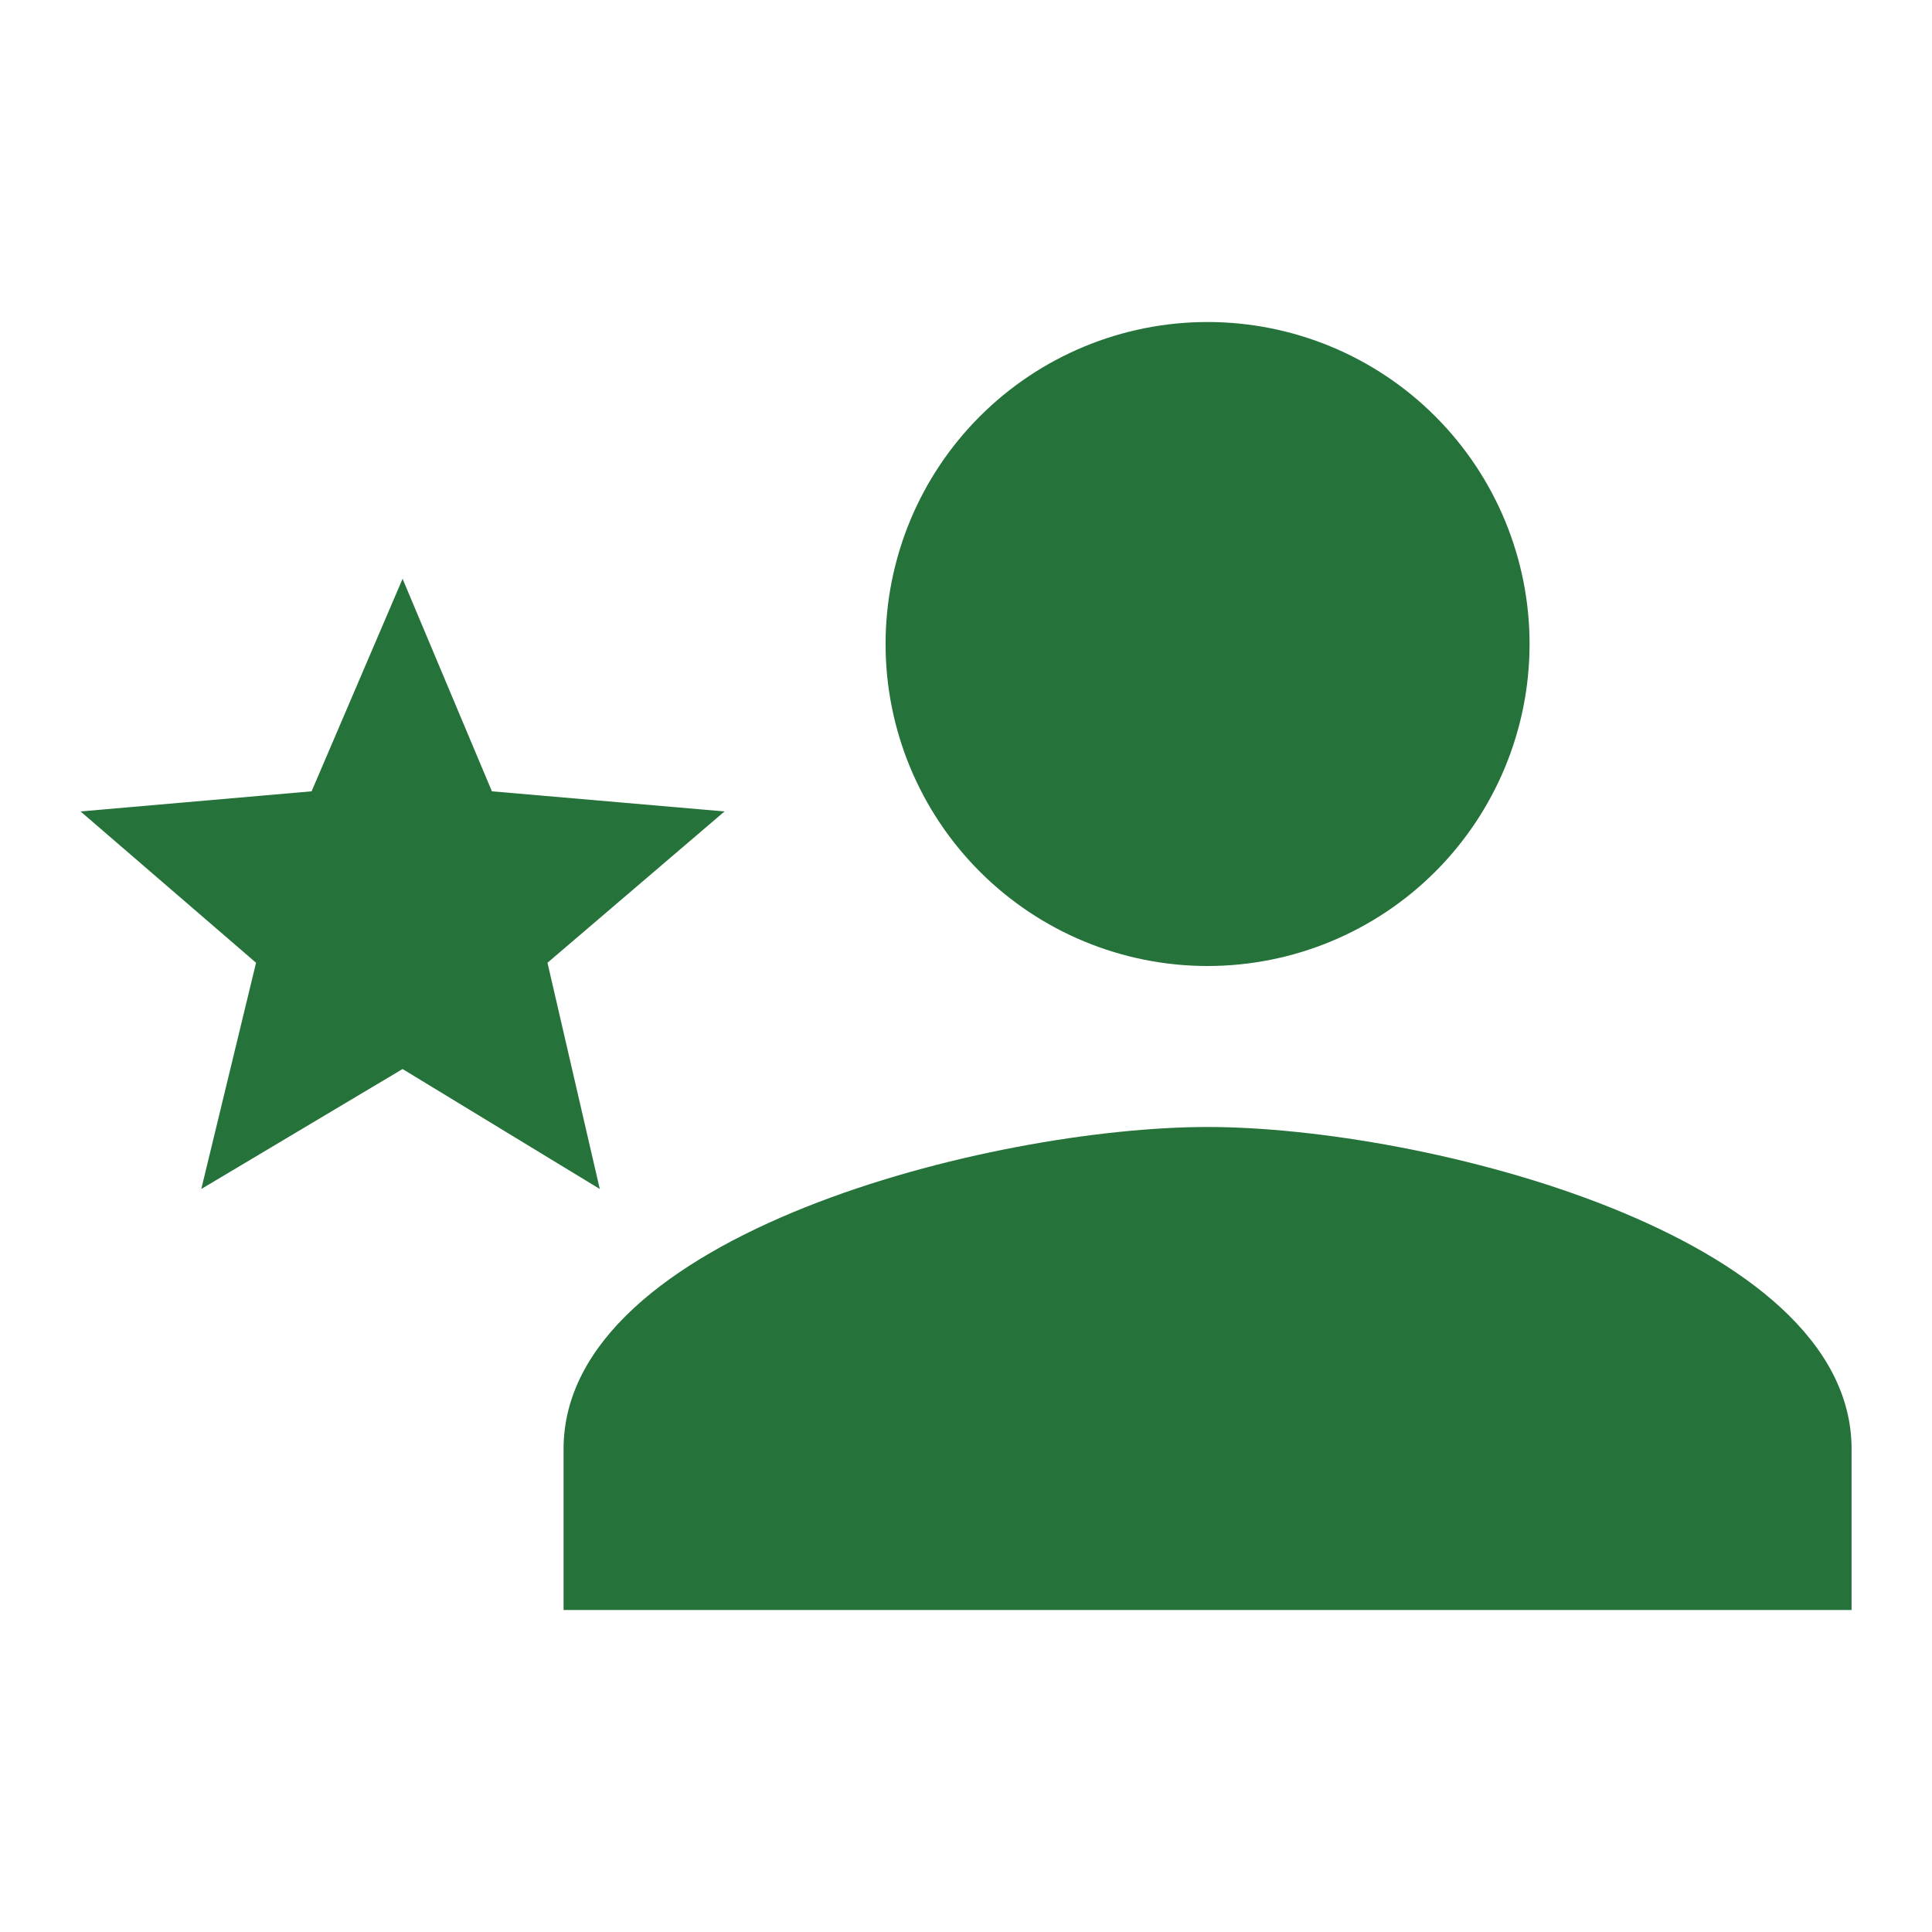 <svg width="43" height="43" viewBox="0 0 43 43" fill="none" xmlns="http://www.w3.org/2000/svg">
<path d="M26.876 25.083C22.093 25.083 12.543 27.466 12.543 32.25V35.833H41.21V32.25C41.21 27.466 31.66 25.083 26.876 25.083ZM26.876 21.5C28.777 21.5 30.6 20.745 31.944 19.401C33.288 18.057 34.043 16.234 34.043 14.333C34.043 12.433 33.288 10.61 31.944 9.266C30.6 7.922 28.777 7.167 26.876 7.167C24.976 7.167 23.153 7.922 21.809 9.266C20.465 10.61 19.71 12.433 19.71 14.333C19.71 16.234 20.465 18.057 21.809 19.401C23.153 20.745 24.976 21.5 26.876 21.5ZM8.96 23.793L13.349 26.463L12.185 21.428L16.126 18.06L10.948 17.612L8.96 12.882L6.935 17.612L1.793 18.06L5.699 21.428L4.48 26.463L8.96 23.793Z" fill="#25723A"/>
</svg>
